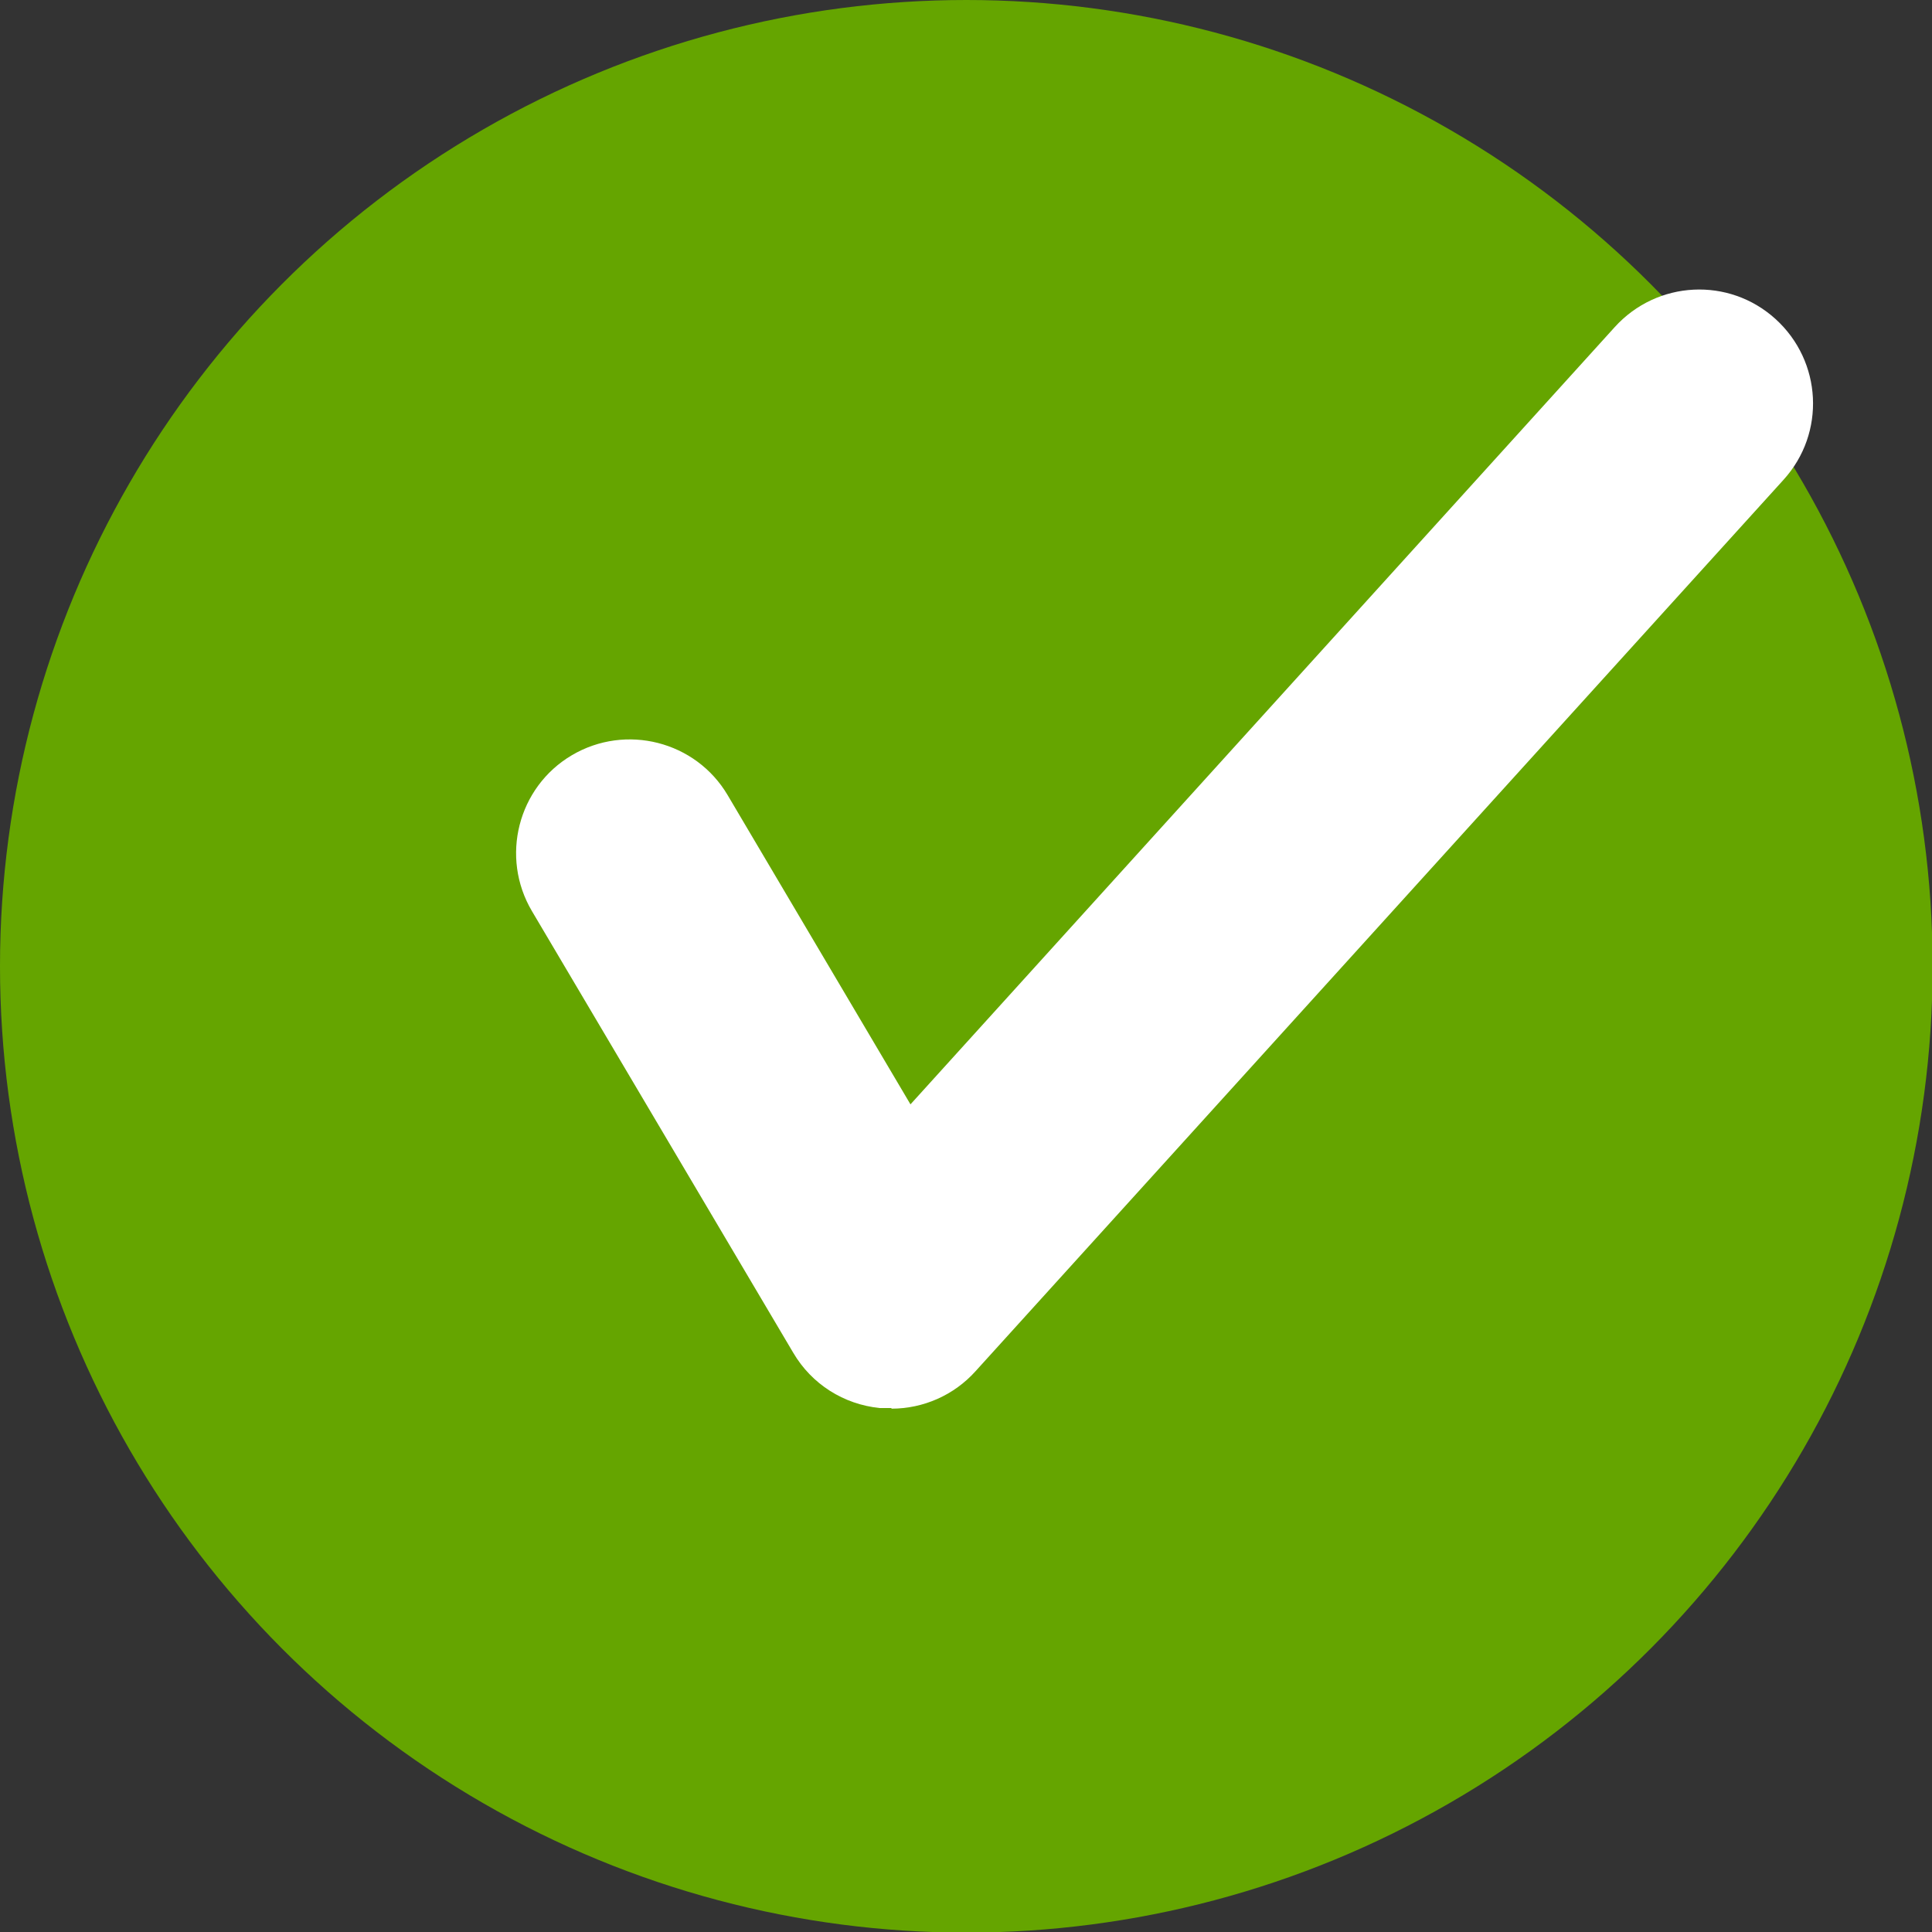 <?xml version="1.0" encoding="UTF-8"?> <svg xmlns="http://www.w3.org/2000/svg" id="_レイヤー_2" data-name="レイヤー_2" viewBox="0 0 31.49 31.49"><rect x="0" y="0" width="31.49" height="31.49" fill="#333333" stroke="none"/><defs><style> .cls-1 { fill: #fff; } .cls-2 { fill: #65a500; } </style></defs><g id="_コンテンツ" data-name="コンテンツ"><g><circle class="cls-2" cx="15.75" cy="15.75" r="15.75"></circle><path class="cls-1" d="M14.53,22.95c-.06,0-.12,0-.19,0-.59-.06-1.11-.39-1.41-.9l-4.26-7.2c-.52-.88-.23-2.02.65-2.54.88-.52,2.02-.23,2.54.65l2.98,5.04,11.48-12.67c.69-.76,1.86-.82,2.62-.13.76.69.82,1.86.13,2.62l-13.17,14.53c-.35.39-.85.61-1.37.61Z"></path></g></g></svg> 